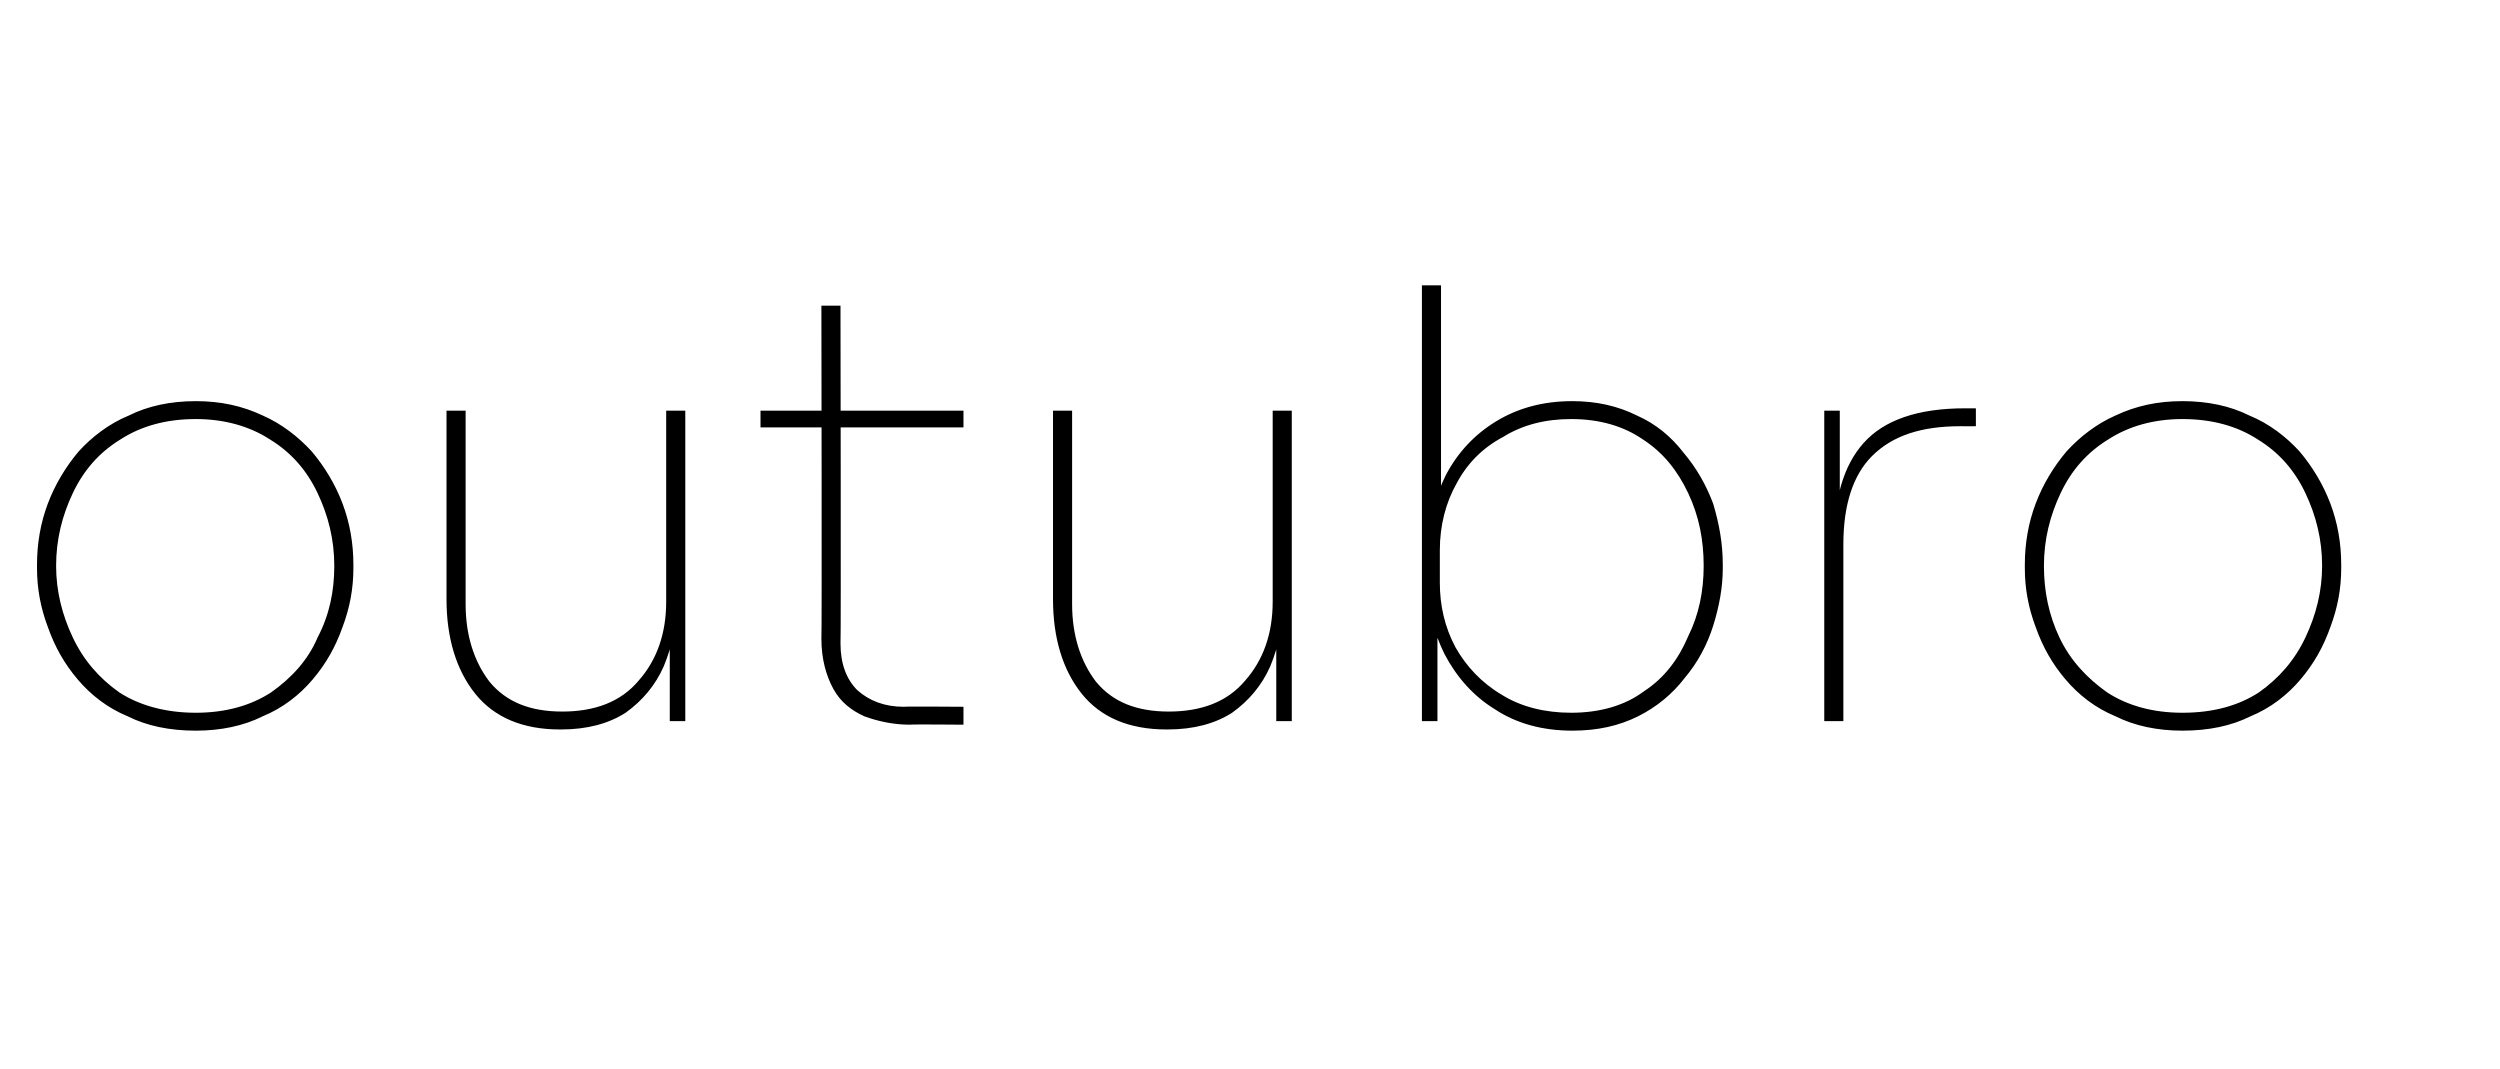 <?xml version="1.0" standalone="no"?><!DOCTYPE svg PUBLIC "-//W3C//DTD SVG 1.1//EN" "http://www.w3.org/Graphics/SVG/1.1/DTD/svg11.dtd"><svg xmlns="http://www.w3.org/2000/svg" version="1.1" width="209.4px" height="89.5px" viewBox="0 -2 209.4 89.5" style="top:-2px">  <desc>outubro</desc>  <defs/>  <g id="Polygon22545">    <path d="M 16.4 59.2 C 14.2 59.2 12.3 58.8 10.7 58 C 9 57.3 7.6 56.2 6.5 54.9 C 5.4 53.6 4.6 52.2 4 50.5 C 3.4 48.9 3.1 47.3 3.1 45.6 C 3.1 45.6 3.1 45.3 3.1 45.3 C 3.1 43.5 3.4 41.8 4 40.2 C 4.6 38.6 5.5 37.1 6.6 35.8 C 7.7 34.6 9.1 33.5 10.8 32.8 C 12.4 32 14.3 31.6 16.4 31.6 C 18.5 31.6 20.3 32 22 32.8 C 23.6 33.5 25 34.6 26.1 35.8 C 27.2 37.1 28.1 38.6 28.7 40.2 C 29.3 41.8 29.6 43.5 29.6 45.3 C 29.6 45.3 29.6 45.6 29.6 45.6 C 29.6 47.3 29.3 48.9 28.7 50.5 C 28.1 52.2 27.3 53.6 26.2 54.9 C 25.1 56.2 23.7 57.3 22 58 C 20.4 58.8 18.5 59.2 16.4 59.2 Z M 16.4 57.7 C 18.9 57.7 21 57.1 22.7 56 C 24.4 54.8 25.8 53.3 26.6 51.4 C 27.6 49.5 28 47.5 28 45.4 C 28 43.2 27.5 41.2 26.6 39.3 C 25.7 37.4 24.4 35.9 22.6 34.8 C 20.9 33.7 18.8 33.1 16.4 33.1 C 13.9 33.1 11.8 33.7 10.1 34.8 C 8.3 35.9 7 37.4 6.1 39.3 C 5.2 41.2 4.7 43.2 4.7 45.4 C 4.7 47.5 5.2 49.5 6.1 51.4 C 7 53.3 8.3 54.8 10 56 C 11.7 57.1 13.9 57.7 16.4 57.7 Z M 46.9 59.1 C 43.8 59.1 41.4 58.1 39.8 56.1 C 38.2 54.1 37.4 51.4 37.4 48.2 C 37.4 48.21 37.4 32.4 37.4 32.4 L 39 32.4 C 39 32.4 39 48.61 39 48.6 C 39 51.2 39.7 53.4 41 55.1 C 42.4 56.8 44.4 57.6 47.1 57.6 C 49.8 57.6 52 56.8 53.5 55 C 55 53.3 55.8 51.1 55.8 48.4 C 55.8 48.41 55.8 32.4 55.8 32.4 L 57.4 32.4 L 57.4 58.4 L 56.1 58.4 L 56.1 48.2 C 56.1 48.2 56.7 48.21 56.7 48.2 C 56.7 50.3 56.3 52.1 55.6 53.8 C 54.9 55.4 53.8 56.7 52.4 57.7 C 51 58.6 49.2 59.1 47 59.1 C 47 59.1 46.9 59.1 46.9 59.1 Z M 76.2 58.7 C 74.8 58.7 73.5 58.4 72.4 58 C 71.3 57.5 70.4 56.8 69.8 55.7 C 69.2 54.6 68.8 53.2 68.8 51.5 C 68.85 51.46 68.8 23.6 68.8 23.6 L 70.4 23.6 C 70.4 23.6 70.45 51.86 70.4 51.9 C 70.4 53.6 70.9 54.9 71.8 55.8 C 72.8 56.7 74.1 57.2 75.7 57.2 C 75.75 57.16 80.7 57.2 80.7 57.2 L 80.7 58.7 C 80.7 58.7 76.25 58.66 76.2 58.7 Z M 63.7 33.8 L 63.7 32.4 L 80.7 32.4 L 80.7 33.8 L 63.7 33.8 Z M 97.7 59.1 C 94.6 59.1 92.2 58.1 90.6 56.1 C 89 54.1 88.2 51.4 88.2 48.2 C 88.2 48.21 88.2 32.4 88.2 32.4 L 89.8 32.4 C 89.8 32.4 89.8 48.61 89.8 48.6 C 89.8 51.2 90.5 53.4 91.8 55.1 C 93.2 56.8 95.2 57.6 97.9 57.6 C 100.6 57.6 102.8 56.8 104.3 55 C 105.8 53.3 106.6 51.1 106.6 48.4 C 106.6 48.41 106.6 32.4 106.6 32.4 L 108.2 32.4 L 108.2 58.4 L 106.9 58.4 L 106.9 48.2 C 106.9 48.2 107.5 48.21 107.5 48.2 C 107.5 50.3 107.1 52.1 106.4 53.8 C 105.7 55.4 104.6 56.7 103.2 57.7 C 101.8 58.6 100 59.1 97.8 59.1 C 97.8 59.1 97.7 59.1 97.7 59.1 Z M 131.7 59.2 C 129.2 59.2 127 58.6 125.2 57.4 C 123.4 56.3 122 54.7 121 52.8 C 120.1 51 119.6 49 119.6 46.9 C 119.6 46.86 120.4 46.9 120.4 46.9 L 120.4 58.4 L 119.1 58.4 L 119.1 21.9 L 120.7 21.9 L 120.7 41.1 C 120.7 41.1 119.7 43.96 119.7 44 C 119.7 41.7 120.2 39.6 121.1 37.8 C 122.1 35.9 123.5 34.4 125.3 33.3 C 127.1 32.2 129.2 31.6 131.7 31.6 C 133.7 31.6 135.5 32 137.1 32.8 C 138.7 33.5 140 34.6 141 35.9 C 142.1 37.2 142.9 38.6 143.5 40.2 C 144 41.9 144.3 43.5 144.3 45.3 C 144.3 45.3 144.3 45.6 144.3 45.6 C 144.3 47.2 144 48.8 143.5 50.4 C 143 52 142.2 53.5 141.1 54.8 C 140.1 56.1 138.8 57.2 137.2 58 C 135.6 58.8 133.8 59.2 131.7 59.2 Z M 131.6 57.7 C 134 57.7 136.1 57.1 137.7 55.9 C 139.4 54.8 140.6 53.2 141.4 51.3 C 142.3 49.5 142.7 47.5 142.7 45.4 C 142.7 43.2 142.3 41.2 141.4 39.3 C 140.5 37.4 139.3 35.9 137.6 34.8 C 136 33.7 134 33.1 131.6 33.1 C 129.4 33.1 127.5 33.6 125.9 34.6 C 124.2 35.5 122.9 36.8 122 38.5 C 121.1 40.1 120.6 42 120.6 44.1 C 120.6 44.1 120.6 46.8 120.6 46.8 C 120.6 48.7 121 50.5 121.9 52.2 C 122.8 53.8 124.1 55.2 125.8 56.2 C 127.4 57.2 129.4 57.7 131.6 57.7 Z M 152.8 58.4 L 152.8 32.4 L 154.1 32.4 L 154.1 43.6 C 154.1 43.6 153.6 43.56 153.6 43.6 C 153.6 39.8 154.4 37 156.1 35.1 C 157.8 33.2 160.6 32.2 164.6 32.2 C 164.65 32.21 165.5 32.2 165.5 32.2 L 165.5 33.7 C 165.5 33.7 164.25 33.71 164.2 33.7 C 160.9 33.7 158.5 34.5 156.8 36.2 C 155.2 37.8 154.4 40.3 154.4 43.6 C 154.4 43.56 154.4 58.4 154.4 58.4 L 152.8 58.4 Z M 182.8 59.2 C 180.7 59.2 178.8 58.8 177.2 58 C 175.5 57.3 174.1 56.2 173 54.9 C 171.9 53.6 171.1 52.2 170.5 50.5 C 169.9 48.9 169.6 47.3 169.6 45.6 C 169.6 45.6 169.6 45.3 169.6 45.3 C 169.6 43.5 169.9 41.8 170.5 40.2 C 171.1 38.6 172 37.1 173.1 35.8 C 174.2 34.6 175.6 33.5 177.2 32.8 C 178.9 32 180.7 31.6 182.8 31.6 C 184.9 31.6 186.8 32 188.4 32.8 C 190.1 33.5 191.5 34.6 192.6 35.8 C 193.7 37.1 194.6 38.6 195.2 40.2 C 195.8 41.8 196.1 43.5 196.1 45.3 C 196.1 45.3 196.1 45.6 196.1 45.6 C 196.1 47.3 195.8 48.9 195.2 50.5 C 194.6 52.2 193.8 53.6 192.7 54.9 C 191.6 56.2 190.2 57.3 188.5 58 C 186.9 58.8 185 59.2 182.8 59.2 Z M 182.8 57.7 C 185.4 57.7 187.5 57.1 189.2 56 C 190.9 54.8 192.2 53.3 193.1 51.4 C 194 49.5 194.5 47.5 194.5 45.4 C 194.5 43.2 194 41.2 193.1 39.3 C 192.2 37.4 190.9 35.9 189.1 34.8 C 187.4 33.7 185.3 33.1 182.8 33.1 C 180.4 33.1 178.3 33.7 176.6 34.8 C 174.8 35.9 173.5 37.4 172.6 39.3 C 171.7 41.2 171.2 43.2 171.2 45.4 C 171.2 47.5 171.6 49.5 172.5 51.4 C 173.4 53.3 174.8 54.8 176.5 56 C 178.2 57.1 180.3 57.7 182.8 57.7 Z " stroke="none" fill="#000"/>  </g></svg>